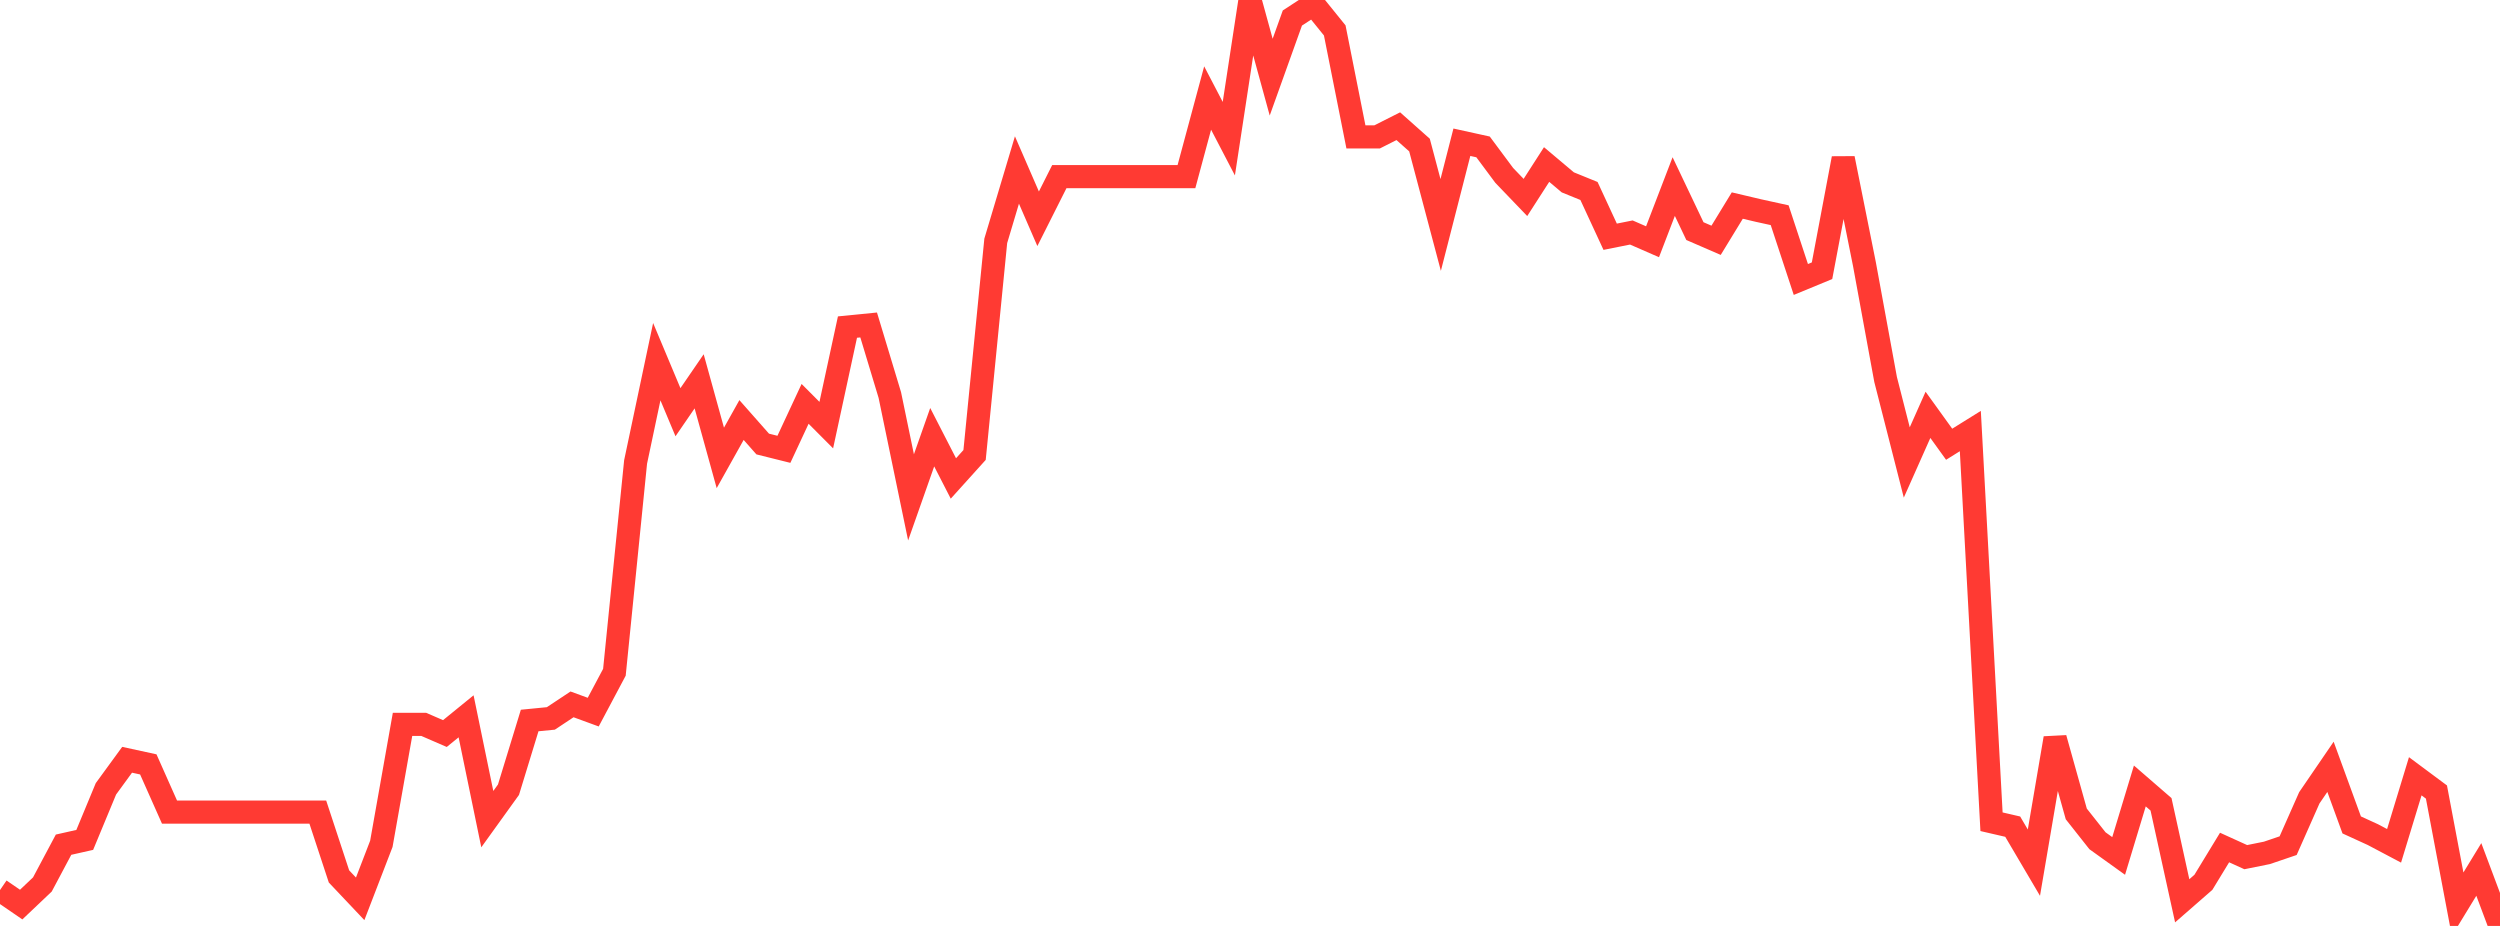 <?xml version="1.0" standalone="no"?>
<!DOCTYPE svg PUBLIC "-//W3C//DTD SVG 1.1//EN" "http://www.w3.org/Graphics/SVG/1.1/DTD/svg11.dtd">

<svg width="135" height="50" viewBox="0 0 135 50" preserveAspectRatio="none" 
  xmlns="http://www.w3.org/2000/svg"
  xmlns:xlink="http://www.w3.org/1999/xlink">


<polyline points="0.0, 48.063 1.144, 48.847 2.288, 47.762 3.432, 45.613 4.576, 45.355 5.72, 42.597 6.864, 41.028 8.008, 41.277 9.153, 43.852 10.297, 43.852 11.441, 43.852 12.585, 43.852 13.729, 43.852 14.873, 43.852 16.017, 43.852 17.161, 43.852 18.305, 47.327 19.449, 48.537 20.593, 45.567 21.737, 39.115 22.881, 39.116 24.025, 39.612 25.169, 38.681 26.314, 44.234 27.458, 42.644 28.602, 38.907 29.746, 38.795 30.89, 38.036 32.034, 38.455 33.178, 36.302 34.322, 24.946 35.466, 19.53 36.61, 22.259 37.754, 20.591 38.898, 24.727 40.042, 22.681 41.186, 23.977 42.331, 24.263 43.475, 21.808 44.619, 22.956 45.763, 17.662 46.907, 17.548 48.051, 21.334 49.195, 26.858 50.339, 23.609 51.483, 25.837 52.627, 24.569 53.771, 13.006 54.915, 9.18 56.059, 11.814 57.203, 9.539 58.347, 9.539 59.492, 9.539 60.636, 9.539 61.78, 9.539 62.924, 9.539 64.068, 9.539 65.212, 5.293 66.356, 7.489 67.5, 0.0 68.644, 4.166 69.788, 0.973 70.932, 0.227 72.076, 1.643 73.22, 7.393 74.364, 7.392 75.508, 6.815 76.653, 7.833 77.797, 12.148 78.941, 7.681 80.085, 7.933 81.229, 9.472 82.373, 10.663 83.517, 8.884 84.661, 9.847 85.805, 10.313 86.949, 12.784 88.093, 12.555 89.237, 13.055 90.381, 10.075 91.525, 12.48 92.669, 12.976 93.814, 11.1 94.958, 11.37 96.102, 11.621 97.246, 15.092 98.39, 14.62 99.534, 8.553 100.678, 14.256 101.822, 20.49 102.966, 24.973 104.11, 22.401 105.254, 23.989 106.398, 23.277 107.542, 44.374 108.686, 44.639 109.831, 46.583 110.975, 39.863 112.119, 43.952 113.263, 45.4 114.407, 46.221 115.551, 42.442 116.695, 43.433 117.839, 48.643 118.983, 47.645 120.127, 45.766 121.271, 46.286 122.415, 46.055 123.559, 45.666 124.703, 43.082 125.847, 41.409 126.992, 44.546 128.136, 45.07 129.28, 45.675 130.424, 41.919 131.568, 42.77 132.712, 48.826 133.856, 46.95 135.0, 50.0" fill="none" stroke="#ff3a33" stroke-width="1.25"/>

</svg>